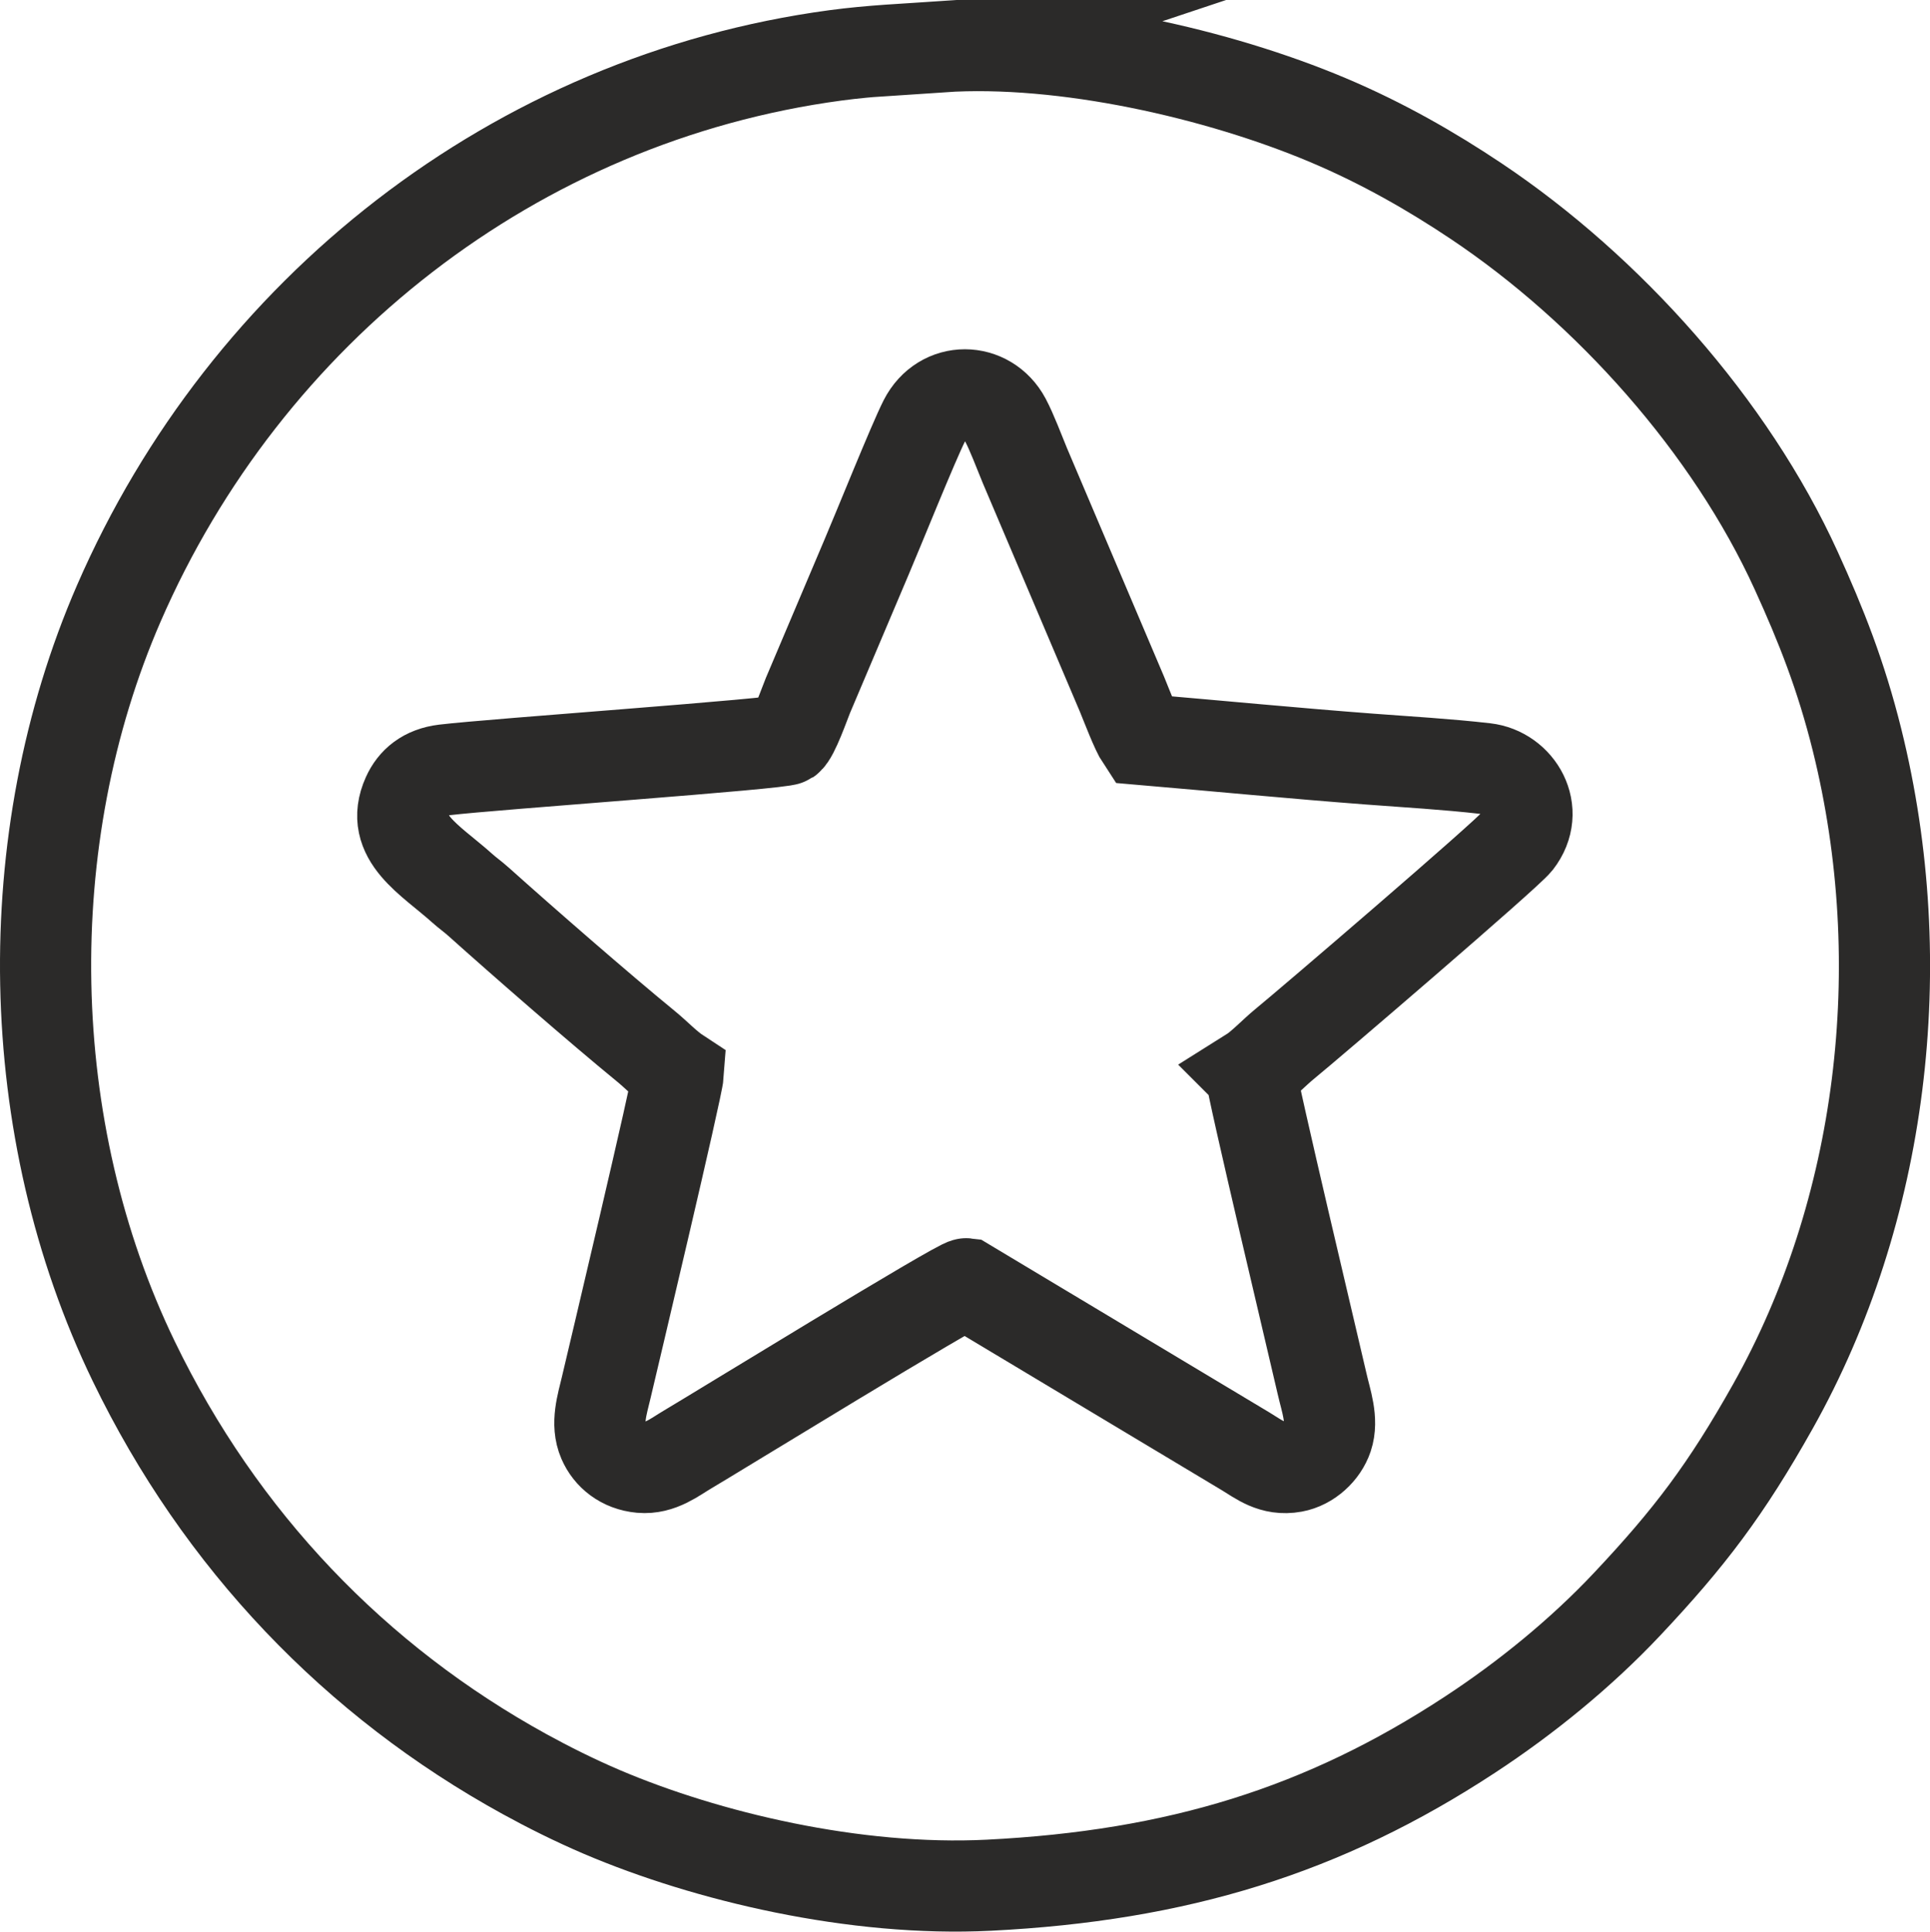 <?xml version="1.0" encoding="UTF-8"?> <svg xmlns="http://www.w3.org/2000/svg" xmlns:xlink="http://www.w3.org/1999/xlink" xmlns:xodm="http://www.corel.com/coreldraw/odm/2003" xml:space="preserve" width="105.825mm" height="105.932mm" version="1.1" style="shape-rendering:geometricPrecision; text-rendering:geometricPrecision; image-rendering:optimizeQuality; fill-rule:evenodd; clip-rule:evenodd" viewBox="0 0 342.52 342.87"> <defs> <style type="text/css"> .str0 {stroke:#2B2A29;stroke-width:16.18;stroke-miterlimit:22.926} .fil0 {fill:none} </style> </defs> <g id="Слой_x0020_1">  <path class="fil0 str0" d="M222 190.44c0.07,2.18 11.58,50.53 12.64,55.21 0.68,3 1.95,6.4 0.94,9.43 -0.85,2.53 -3.26,4.78 -6.01,5.28 -3.73,0.68 -6.1,-1.29 -8.5,-2.74l-49.61 -29.75c-1.14,-0.14 -45.01,26.82 -49.49,29.45 -2.21,1.3 -4.82,3.45 -8.22,3.14 -3.28,-0.3 -5.61,-2.23 -6.68,-4.7 -1.32,-3.04 -0.2,-6.44 0.53,-9.53 1.12,-4.76 12.6,-53.09 12.78,-55.67 -2.09,-1.37 -3.78,-3.24 -5.83,-4.91 -8.15,-6.67 -21.79,-18.56 -29.57,-25.54 -1.13,-1.01 -1.92,-1.53 -2.95,-2.45 -5.7,-5.12 -13.05,-9.01 -9.72,-16.4 1.09,-2.42 3.11,-4.18 6.57,-4.6 8.76,-1.05 59.74,-4.61 60.89,-5.4 1.08,-0.74 3.06,-6.49 3.61,-7.8l10.38 -24.5c2.04,-4.76 8.34,-20.44 10.27,-24.24 3.18,-6.25 11.26,-6.05 14.39,-0.18 1.19,2.24 2.4,5.53 3.47,8.11l17.23 40.57c0.84,2.03 2.52,6.51 3.54,8.04 13.55,1.16 27.1,2.47 40.43,3.48 6.76,0.51 13.72,0.91 20.46,1.68 5.9,0.67 9.94,7.48 5.68,12.97 -1.75,2.25 -37.04,32.5 -41.29,35.96 -1.82,1.49 -4.1,3.92 -5.95,5.08zm-54.88 -182.14c-6.64,0.44 -12.42,0.67 -18.85,1.53 -56.88,7.65 -104.63,45.41 -127.17,97.24 -18.24,41.95 -17.25,93.45 2.63,134.55 15.39,31.83 39.42,56.82 69.35,73.28 4.18,2.3 8.89,4.66 13.76,6.74 18.57,7.91 44.85,14.18 68.65,12.99 33.52,-1.68 59.5,-9.73 85.37,-26.71 10.02,-6.57 19.76,-14.52 27.89,-23.16 11.11,-11.8 17.6,-20.36 25.89,-35.12 19.42,-34.58 24.89,-78.23 14.93,-118.33 -2.84,-11.42 -6.37,-20.32 -10.78,-30 -11.7,-25.71 -33.39,-49.93 -56.77,-65.58 -7.9,-5.29 -16.67,-10.33 -26.35,-14.41 -19.4,-8.19 -46.83,-14.47 -68.55,-13.02z"></path> </g> </svg> 